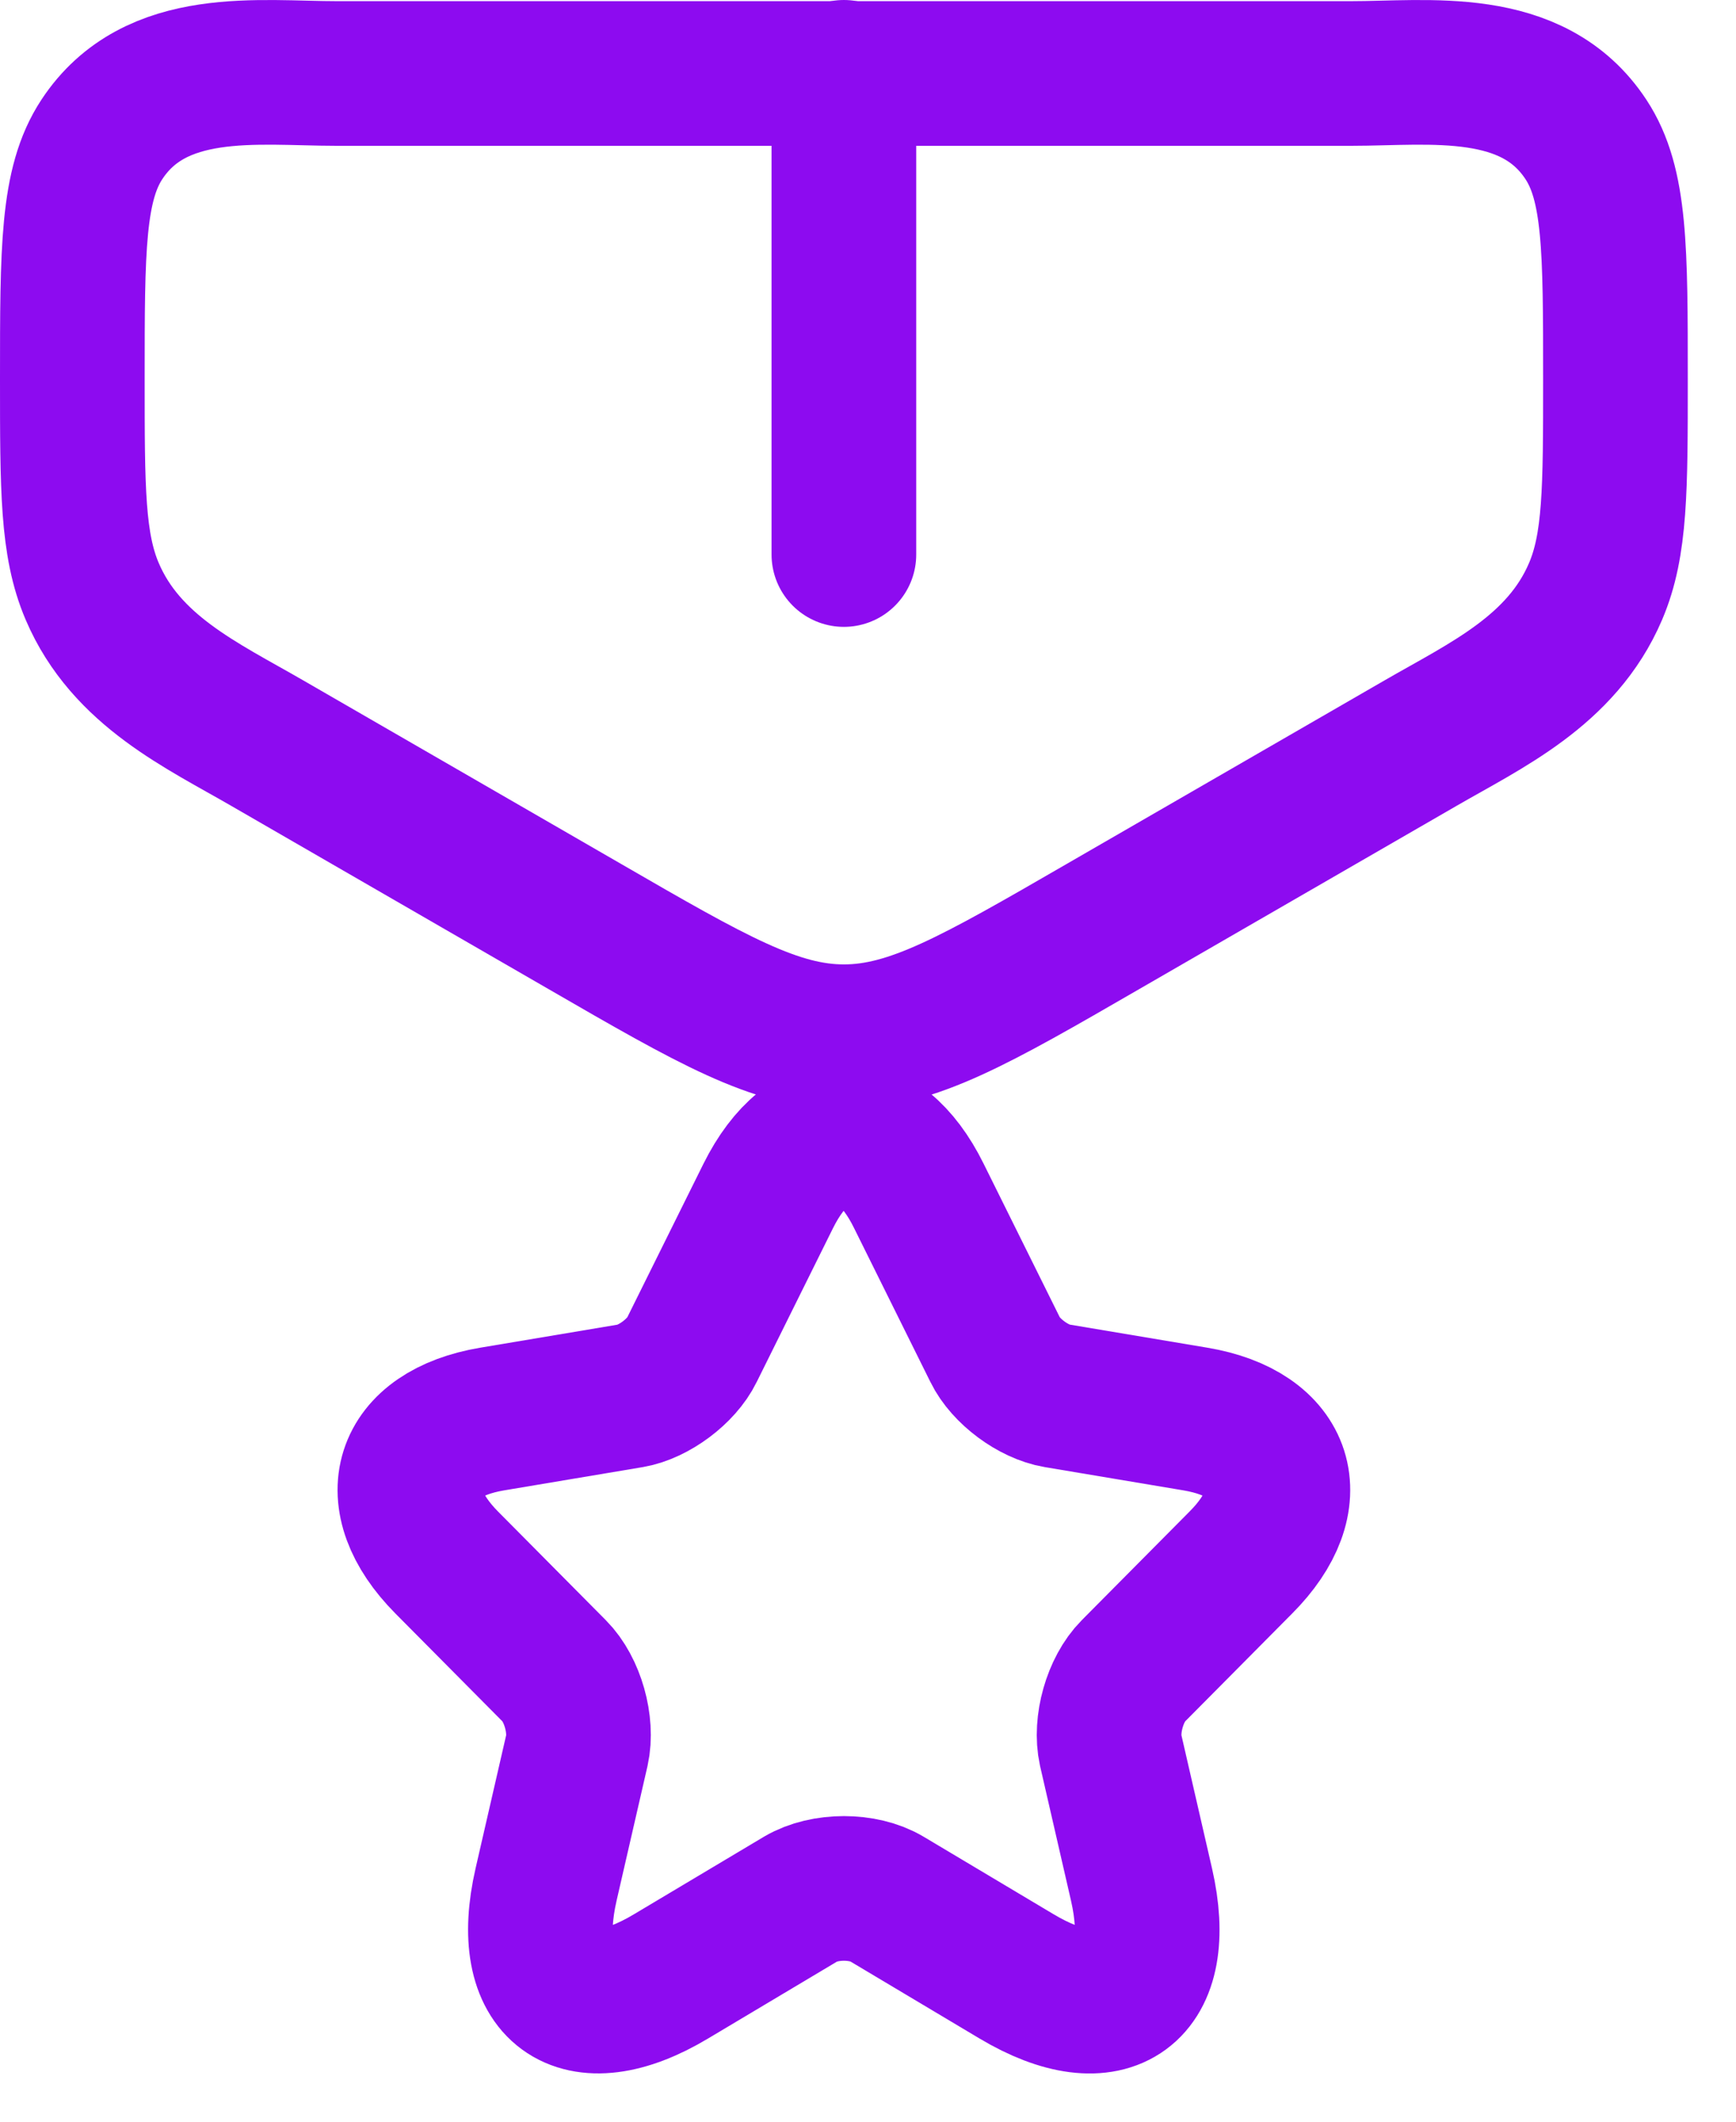 <svg width="18" height="22" viewBox="0 0 18 22" fill="none" xmlns="http://www.w3.org/2000/svg">
<path d="M9.527 12.4L10.319 13.997C10.427 14.219 10.715 14.432 10.958 14.473L12.394 14.714C13.312 14.868 13.527 15.539 12.866 16.202L11.75 17.327C11.561 17.517 11.458 17.885 11.516 18.148L11.836 19.541C12.088 20.643 11.507 21.07 10.54 20.493L9.194 19.69C8.951 19.545 8.551 19.545 8.304 19.69L6.958 20.493C5.995 21.07 5.41 20.639 5.662 19.541L5.982 18.148C6.04 17.885 5.937 17.517 5.748 17.327L4.632 16.202C3.975 15.539 4.187 14.868 5.104 14.714L6.54 14.473C6.778 14.432 7.066 14.219 7.174 13.997L7.966 12.4C8.398 11.533 9.1 11.533 9.527 12.4Z" stroke="#8D0BF0" stroke-width="1.5" stroke-linecap="round" stroke-linejoin="round"/>
<path d="M14.009 0.762H3.491C2.681 0.762 1.61 0.604 1.056 1.446C0.75 1.911 0.75 2.583 0.75 3.928C0.75 5.075 0.75 5.649 0.956 6.132C1.308 6.957 2.096 7.315 2.77 7.705L6.067 9.609C7.383 10.37 8.042 10.75 8.75 10.75C9.458 10.75 10.117 10.37 11.433 9.609L14.73 7.705C15.404 7.315 16.192 6.957 16.544 6.132C16.75 5.649 16.75 5.075 16.75 3.928C16.75 2.583 16.75 1.911 16.444 1.446C15.89 0.604 14.819 0.762 14.009 0.762Z" stroke="#8D0BF0" stroke-width="1.5"/>
<path d="M8.75 0.75V5.75" stroke="#8D0BF0" stroke-width="1.5" stroke-linecap="round"/>
</svg>
